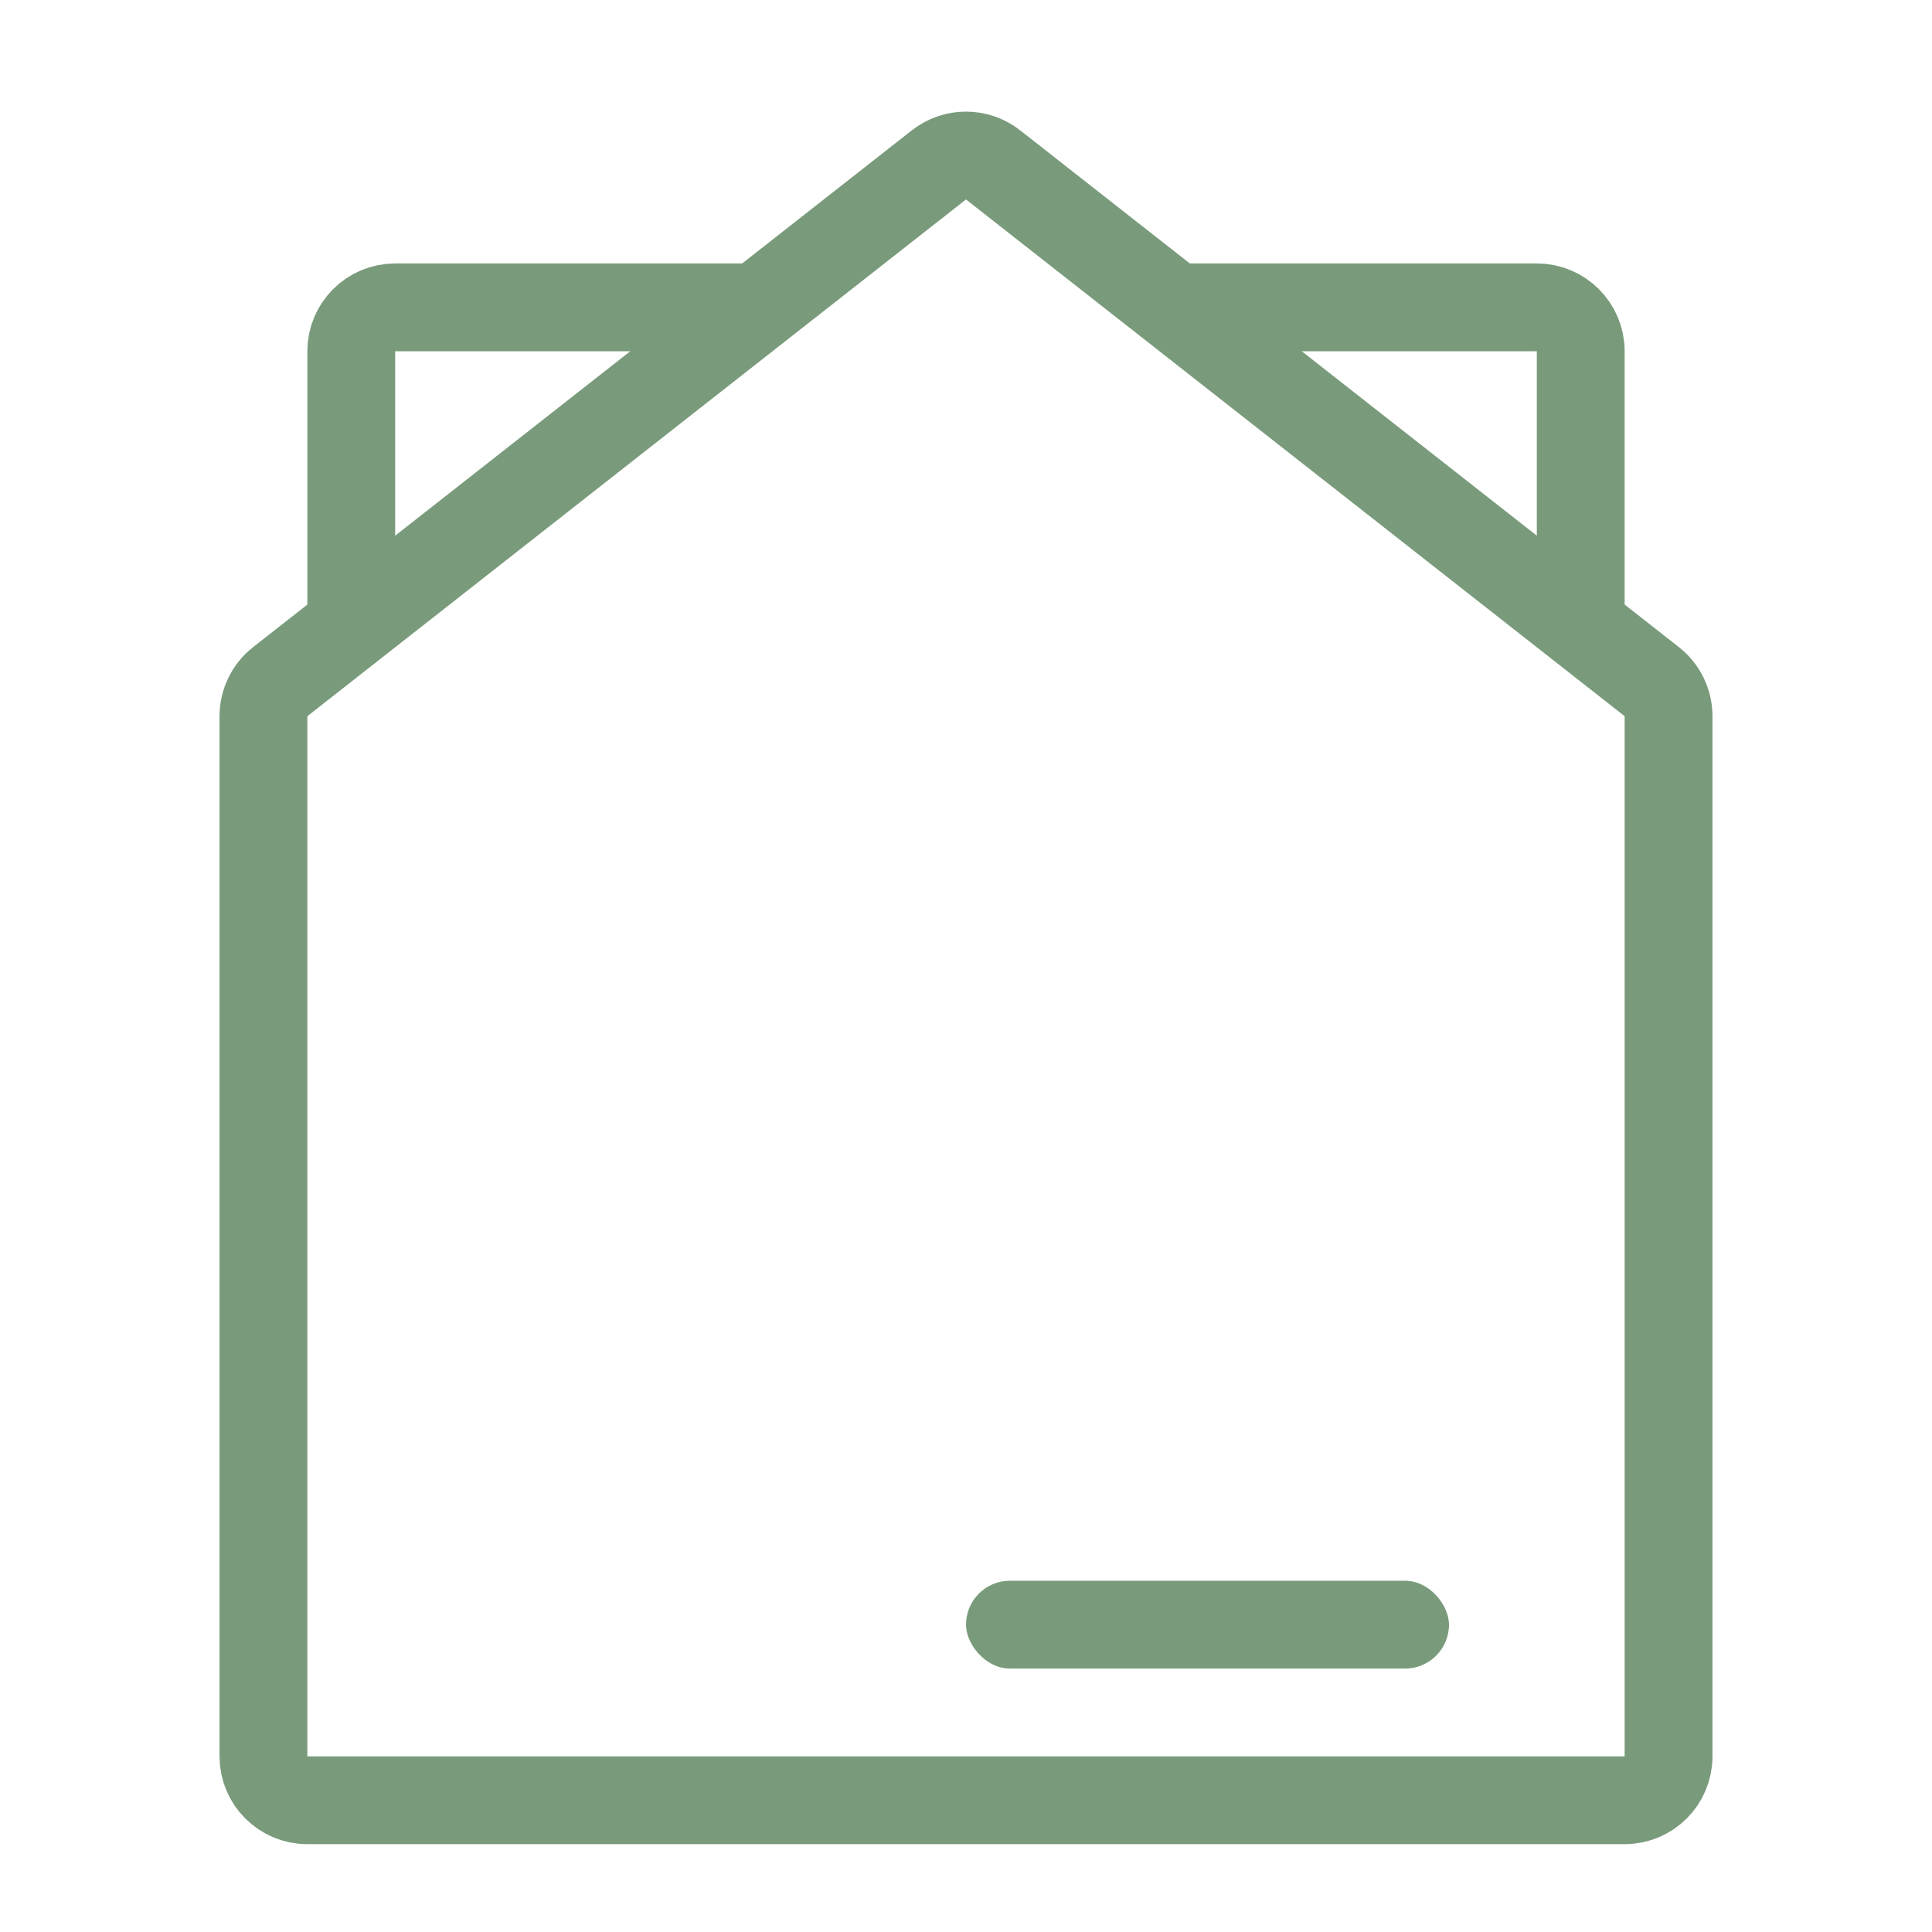 <svg width="48" height="48" viewBox="0 0 48 48" fill="none" xmlns="http://www.w3.org/2000/svg">
<path d="M41.455 17.794V43.636C41.455 44.239 40.966 44.727 40.364 44.727H7.636C7.034 44.727 6.545 44.239 6.545 43.636V17.794C6.545 17.458 6.699 17.142 6.963 16.935L23.327 4.097C23.722 3.787 24.278 3.787 24.673 4.097L41.037 16.935C41.301 17.142 41.455 17.458 41.455 17.794Z" stroke="#799B7B" stroke-width="2.182"/>
<mask id="path-2-inside-1_1009_177" fill="white">
<rect x="13.091" y="29.455" width="22.909" height="16.364" rx="1.091"/>
</mask>
<rect x="13.091" y="29.455" width="22.909" height="16.364" rx="1.091" stroke="#799B7B" stroke-width="4.364" mask="url(#path-2-inside-1_1009_177)"/>
<mask id="path-3-inside-2_1009_177" fill="white">
<rect x="13.091" y="29.455" width="8.727" height="16.364" rx="1.091"/>
</mask>
<rect x="13.091" y="29.455" width="8.727" height="16.364" rx="1.091" stroke="#799B7B" stroke-width="4.364" mask="url(#path-3-inside-2_1009_177)"/>
<mask id="path-4-inside-3_1009_177" fill="white">
<rect x="24" y="29.455" width="12" height="8.727" rx="1.091"/>
</mask>
<rect x="24" y="29.455" width="12" height="8.727" rx="1.091" stroke="#799B7B" stroke-width="4.364" mask="url(#path-4-inside-3_1009_177)"/>
<rect x="24" y="39.273" width="12" height="2.182" rx="1.091" fill="#799B7B"/>
<path d="M39.273 15.273V8.727C39.273 8.125 38.784 7.636 38.182 7.636H29.454M8.727 15.273V8.727C8.727 8.125 9.215 7.636 9.818 7.636H19.091" stroke="#799B7B" stroke-width="2.182"/>
</svg>
